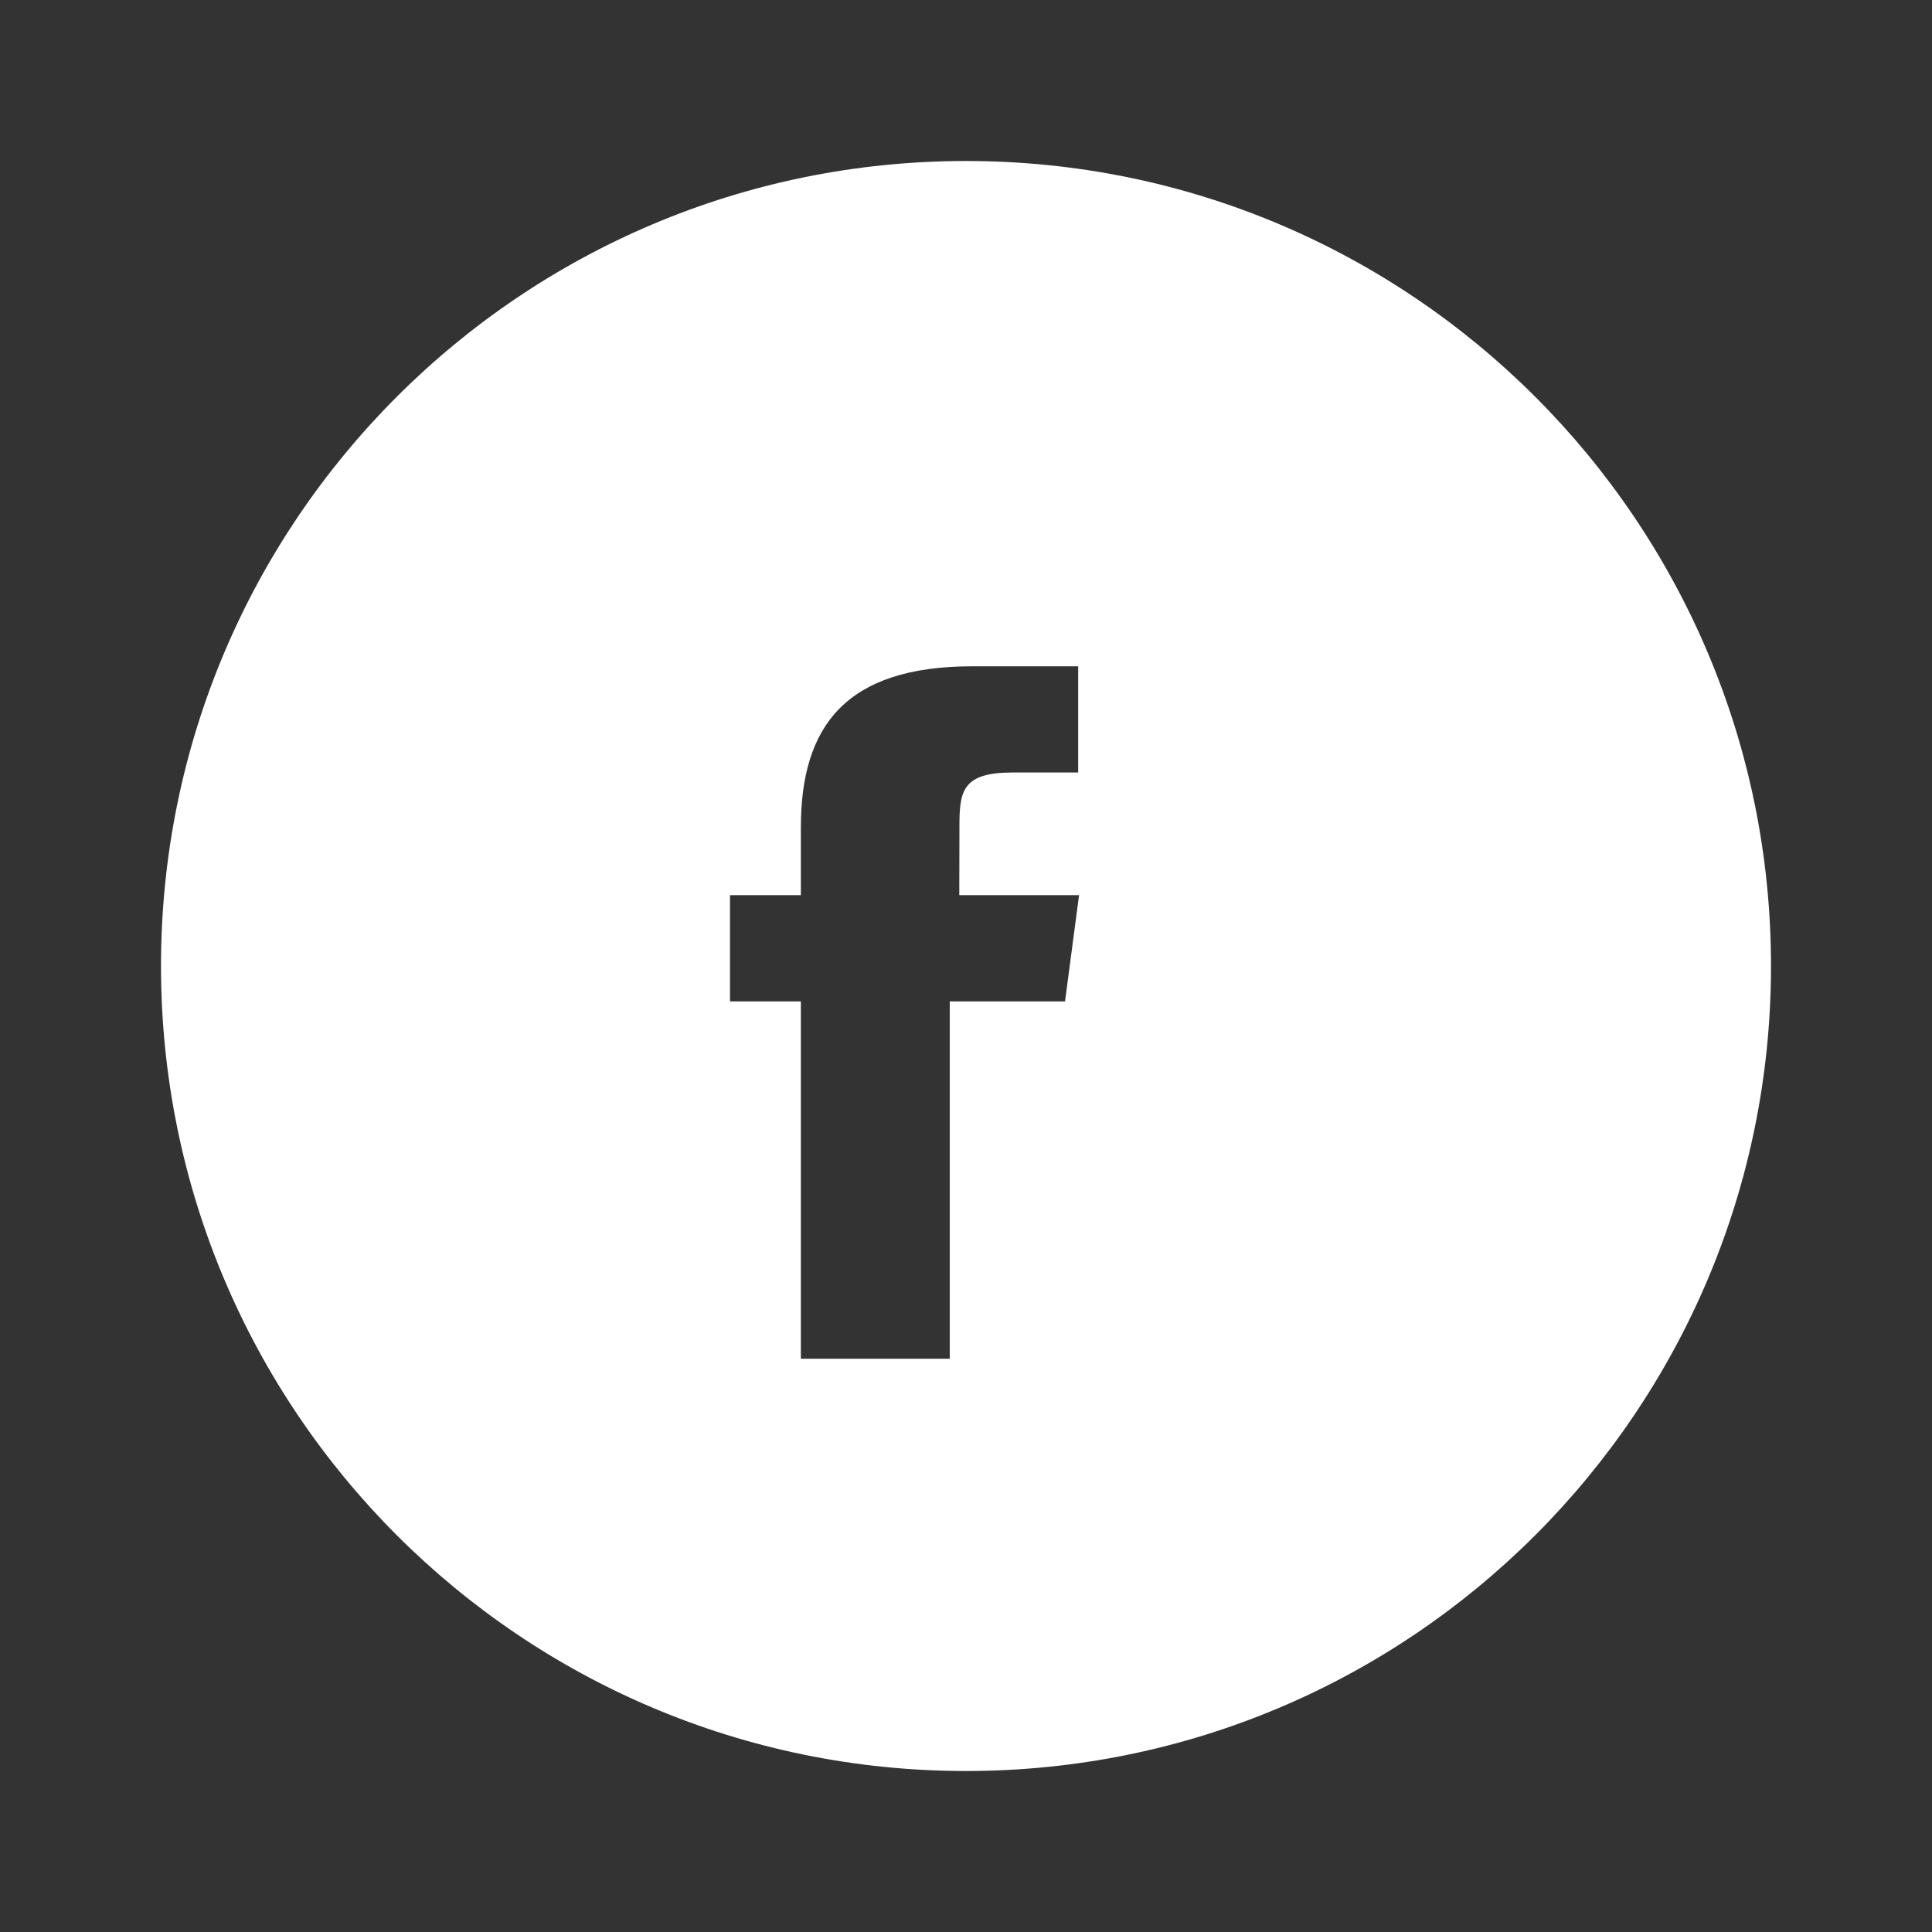 <svg xmlns="http://www.w3.org/2000/svg" viewBox="0 0 48 48">
  <rect x="0" y="0" width="48" height="48" fill="#333333" stroke="none"/>
  <path fill="#fff" d="M24 4C12.954 4 4 12.954 4 24s8.954 20 20 20 20-8.954 20-20S35.046 4 24 4zm2.744 20.879h-3.148v8.879h-3.699v-8.879h-1.76V22.24h1.76v-1.679c0-2.514 1.109-4.007 4.265-4.007h2.625v2.639h-1.641c-1.227 0-1.309.458-1.309 1.312l-.004 1.735h2.976l-.349 2.639z"/>
</svg>

